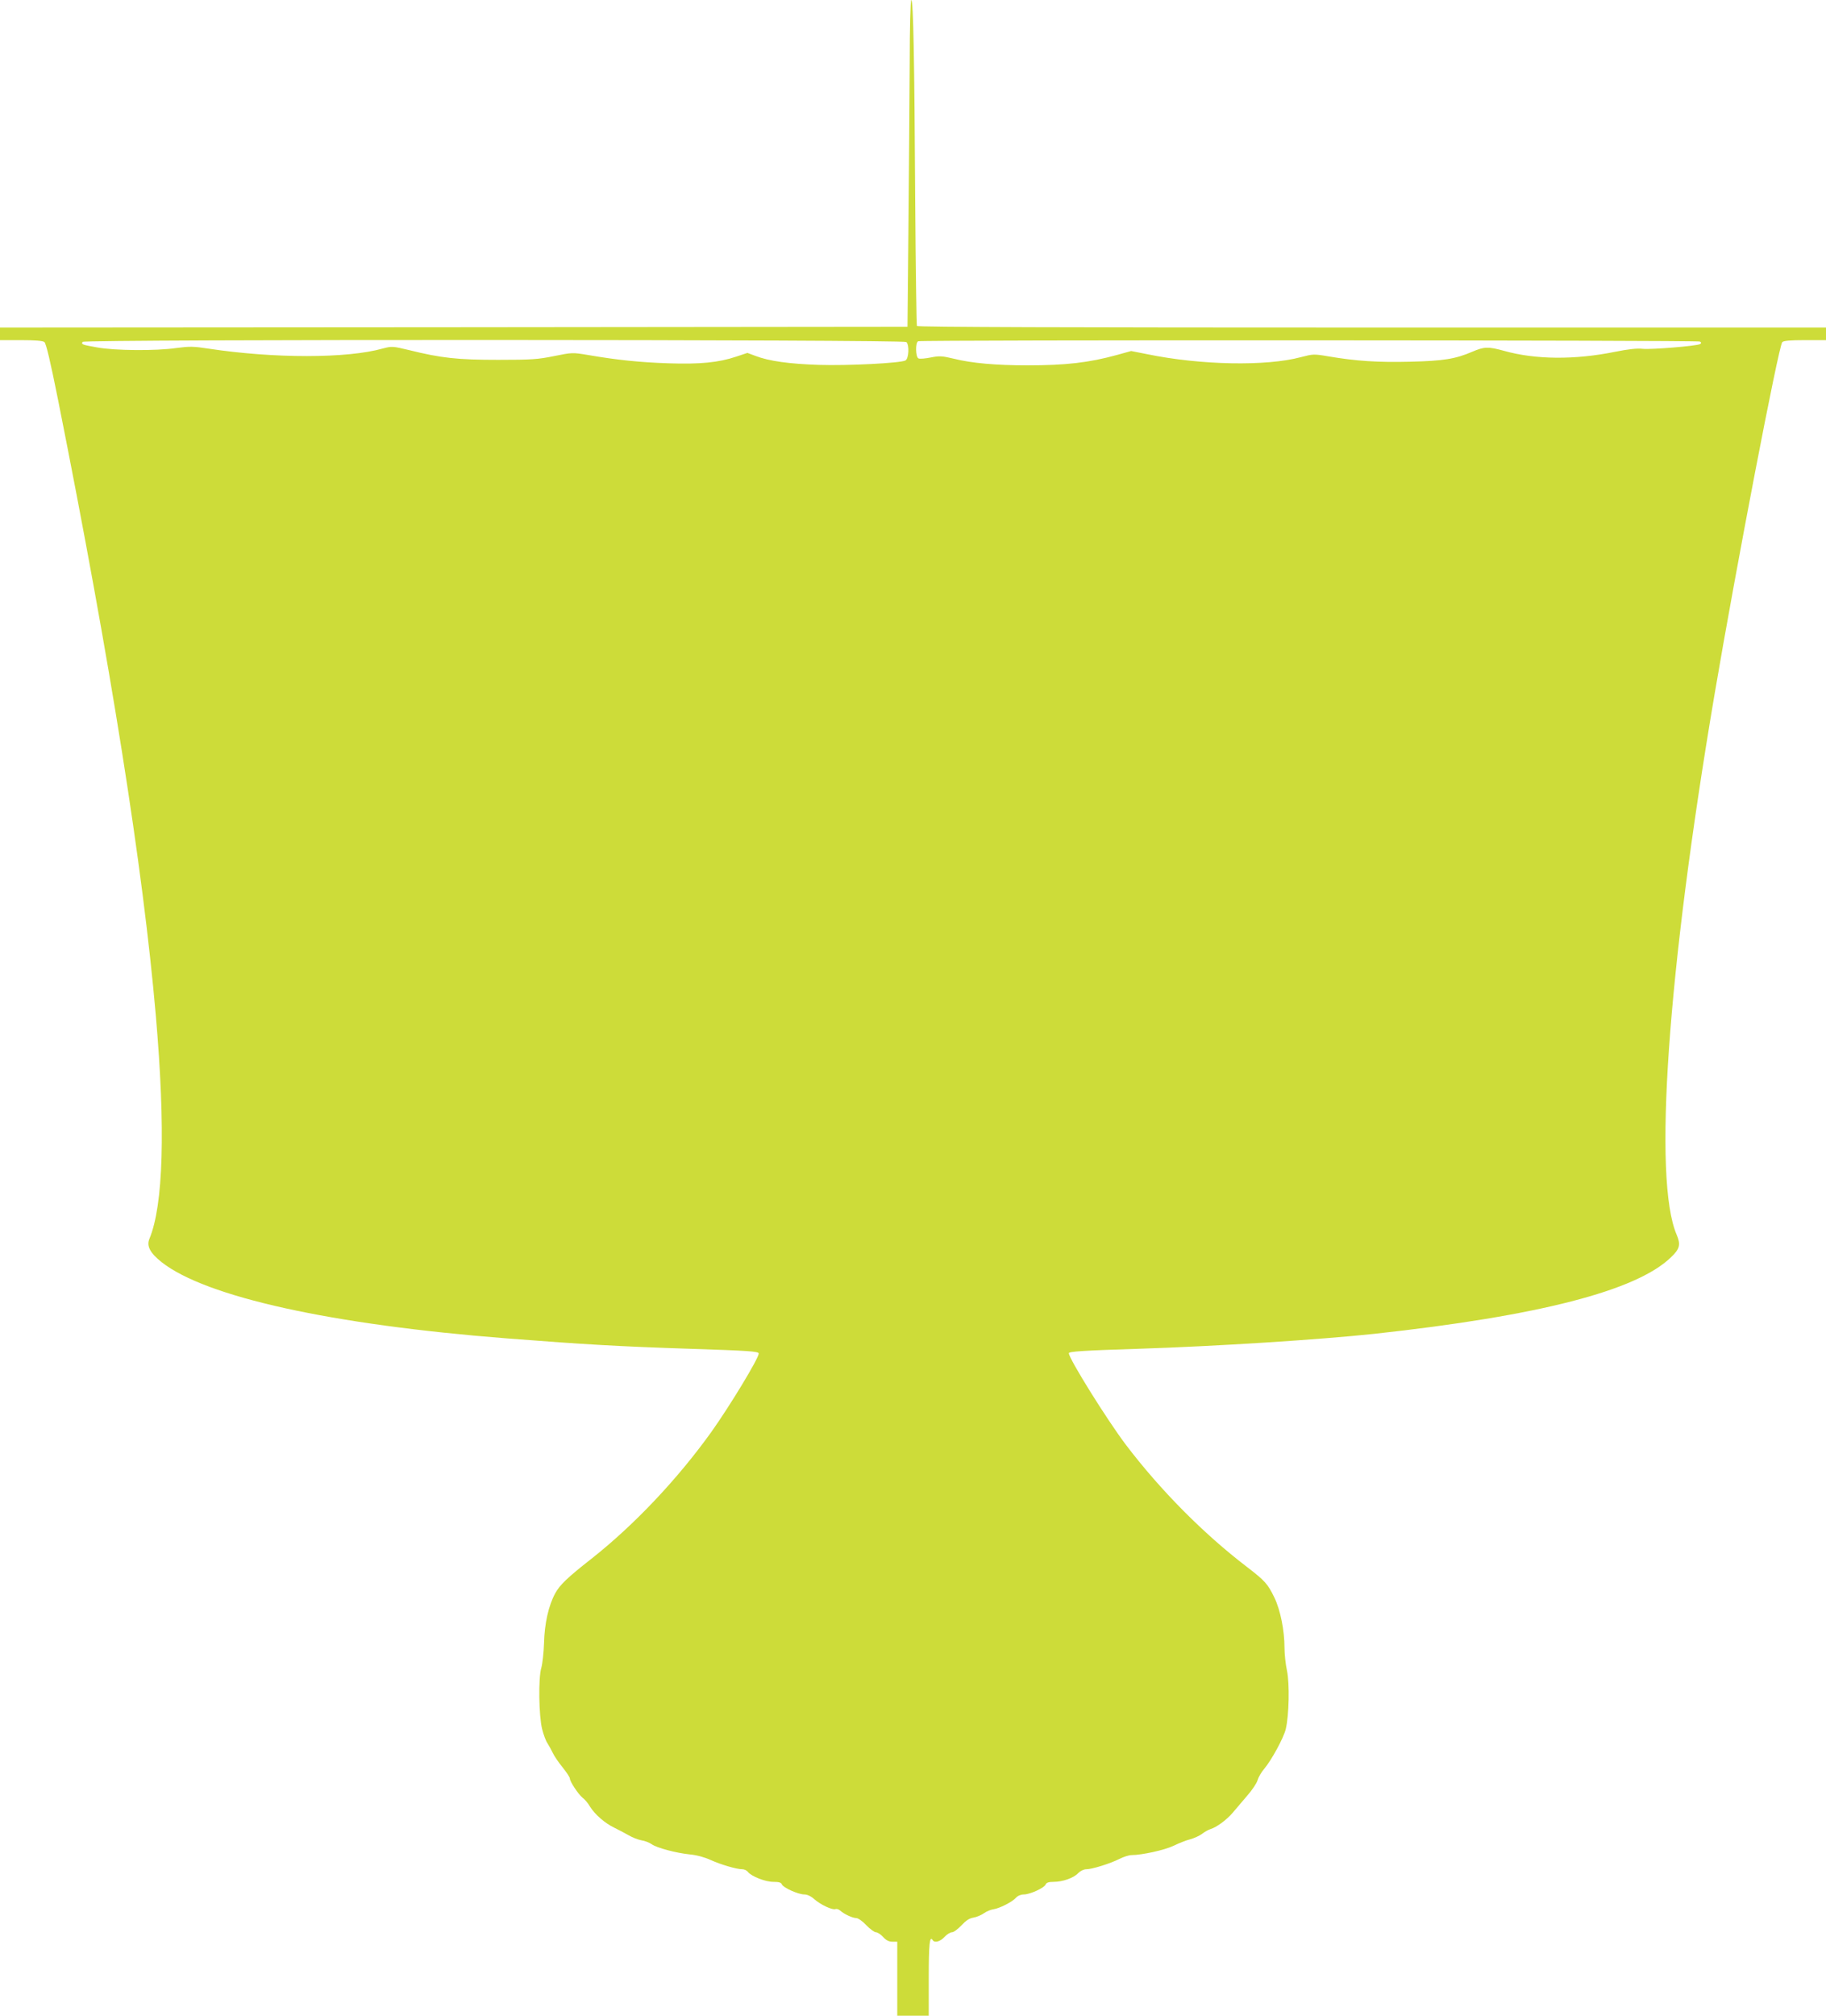 <?xml version="1.0" standalone="no"?>
<!DOCTYPE svg PUBLIC "-//W3C//DTD SVG 20010904//EN"
 "http://www.w3.org/TR/2001/REC-SVG-20010904/DTD/svg10.dtd">
<svg version="1.0" xmlns="http://www.w3.org/2000/svg"
 width="1160pt" height="1280pt" viewBox="0 0 1160 1280"
 preserveAspectRatio="xMidYMid meet">
<g transform="translate(0,1280) scale(0.1,-0.1)"
fill="#cddc39" stroke="none">
<path d="M5779 12398 c-1 -222 -5 -689 -8 -1038 l-6 -635 -2883 -3 -2882 -2 0
-40 0 -40 133 0 c91 0 138 -4 149 -12 11 -9 38 -123 87 -368 336 -1686 539
-2966 621 -3910 62 -718 48 -1204 -41 -1417 -19 -46 5 -90 78 -148 281 -221
1079 -397 2193 -484 501 -39 711 -51 1165 -66 366 -12 435 -16 435 -30 0 -30
-181 -329 -301 -498 -216 -301 -491 -592 -764 -807 -148 -116 -199 -164 -228
-218 -42 -77 -68 -191 -71 -317 -2 -60 -10 -130 -17 -155 -20 -65 -16 -307 5
-390 9 -36 24 -76 34 -90 9 -14 24 -41 33 -60 9 -20 37 -61 63 -93 25 -31 46
-63 46 -70 0 -20 54 -101 81 -123 14 -10 35 -35 47 -56 31 -50 95 -106 156
-135 28 -14 69 -35 91 -48 22 -13 58 -27 79 -31 22 -3 52 -15 66 -25 32 -23
155 -56 244 -65 43 -4 93 -18 130 -35 64 -29 165 -59 202 -59 12 0 28 -7 35
-17 24 -29 111 -63 162 -63 35 0 49 -4 54 -16 8 -21 104 -64 143 -64 18 0 42
-11 63 -30 41 -36 115 -70 134 -63 8 3 21 -1 31 -10 26 -23 79 -47 102 -47 11
0 40 -20 63 -45 24 -25 52 -45 61 -45 10 0 31 -13 46 -30 19 -21 37 -30 59
-30 l31 0 0 -235 0 -235 100 0 100 0 0 239 c0 218 6 272 25 241 12 -19 47 -10
75 20 15 17 37 30 48 30 11 0 37 20 60 44 28 30 50 45 76 49 20 3 50 16 67 28
17 12 44 23 60 25 37 5 119 46 143 73 12 13 31 21 50 21 39 0 131 42 139 64 5
11 19 16 50 16 58 0 129 25 157 56 14 14 35 24 51 24 36 0 152 36 211 66 26
13 60 24 76 24 66 0 211 32 267 59 33 16 80 35 105 41 25 7 59 22 75 34 17 13
41 27 55 31 39 12 103 59 141 104 19 22 60 70 91 107 32 36 62 81 67 100 5 18
24 51 43 73 45 53 123 196 136 251 21 88 25 288 8 370 -9 41 -16 107 -16 146
0 110 -26 240 -64 319 -43 88 -59 106 -176 196 -276 211 -550 488 -768 775
-120 159 -362 547 -362 581 0 11 94 17 440 28 501 16 1152 58 1500 95 1046
114 1667 274 1885 486 57 54 63 81 36 144 -150 350 -59 1659 240 3425 138 814
407 2213 431 2242 7 9 49 13 144 13 l134 0 0 40 0 40 -2884 0 c-1932 0 -2887
3 -2891 10 -3 6 -8 365 -11 798 -5 903 -12 1272 -25 1272 -5 0 -10 -176 -10
-402z m-21 -1770 c20 -20 15 -106 -6 -117 -31 -17 -368 -34 -551 -28 -186 6
-317 24 -402 57 l-51 19 -72 -24 c-111 -37 -228 -49 -431 -42 -180 6 -326 21
-511 53 -97 16 -99 16 -213 -7 -103 -21 -143 -24 -356 -24 -259 0 -362 11
-567 62 -105 25 -108 25 -166 10 -226 -64 -690 -64 -1107 -1 -96 15 -120 15
-205 4 -129 -19 -392 -17 -504 4 -95 17 -101 19 -91 35 10 17 5217 15 5233 -1z
m5041 3 c10 -6 10 -10 1 -16 -20 -12 -312 -36 -365 -30 -35 4 -90 -2 -175 -19
-256 -52 -506 -50 -705 6 -102 28 -126 27 -203 -6 -105 -45 -181 -58 -395 -63
-202 -5 -342 4 -518 34 -93 16 -98 15 -175 -5 -220 -59 -637 -51 -977 19
l-101 20 -90 -25 c-178 -49 -325 -66 -570 -66 -199 0 -355 14 -466 42 -76 18
-92 19 -147 8 -35 -7 -70 -10 -78 -6 -19 7 -21 102 -2 109 22 9 4951 7 4966
-2z"/>
</g>
</svg>
